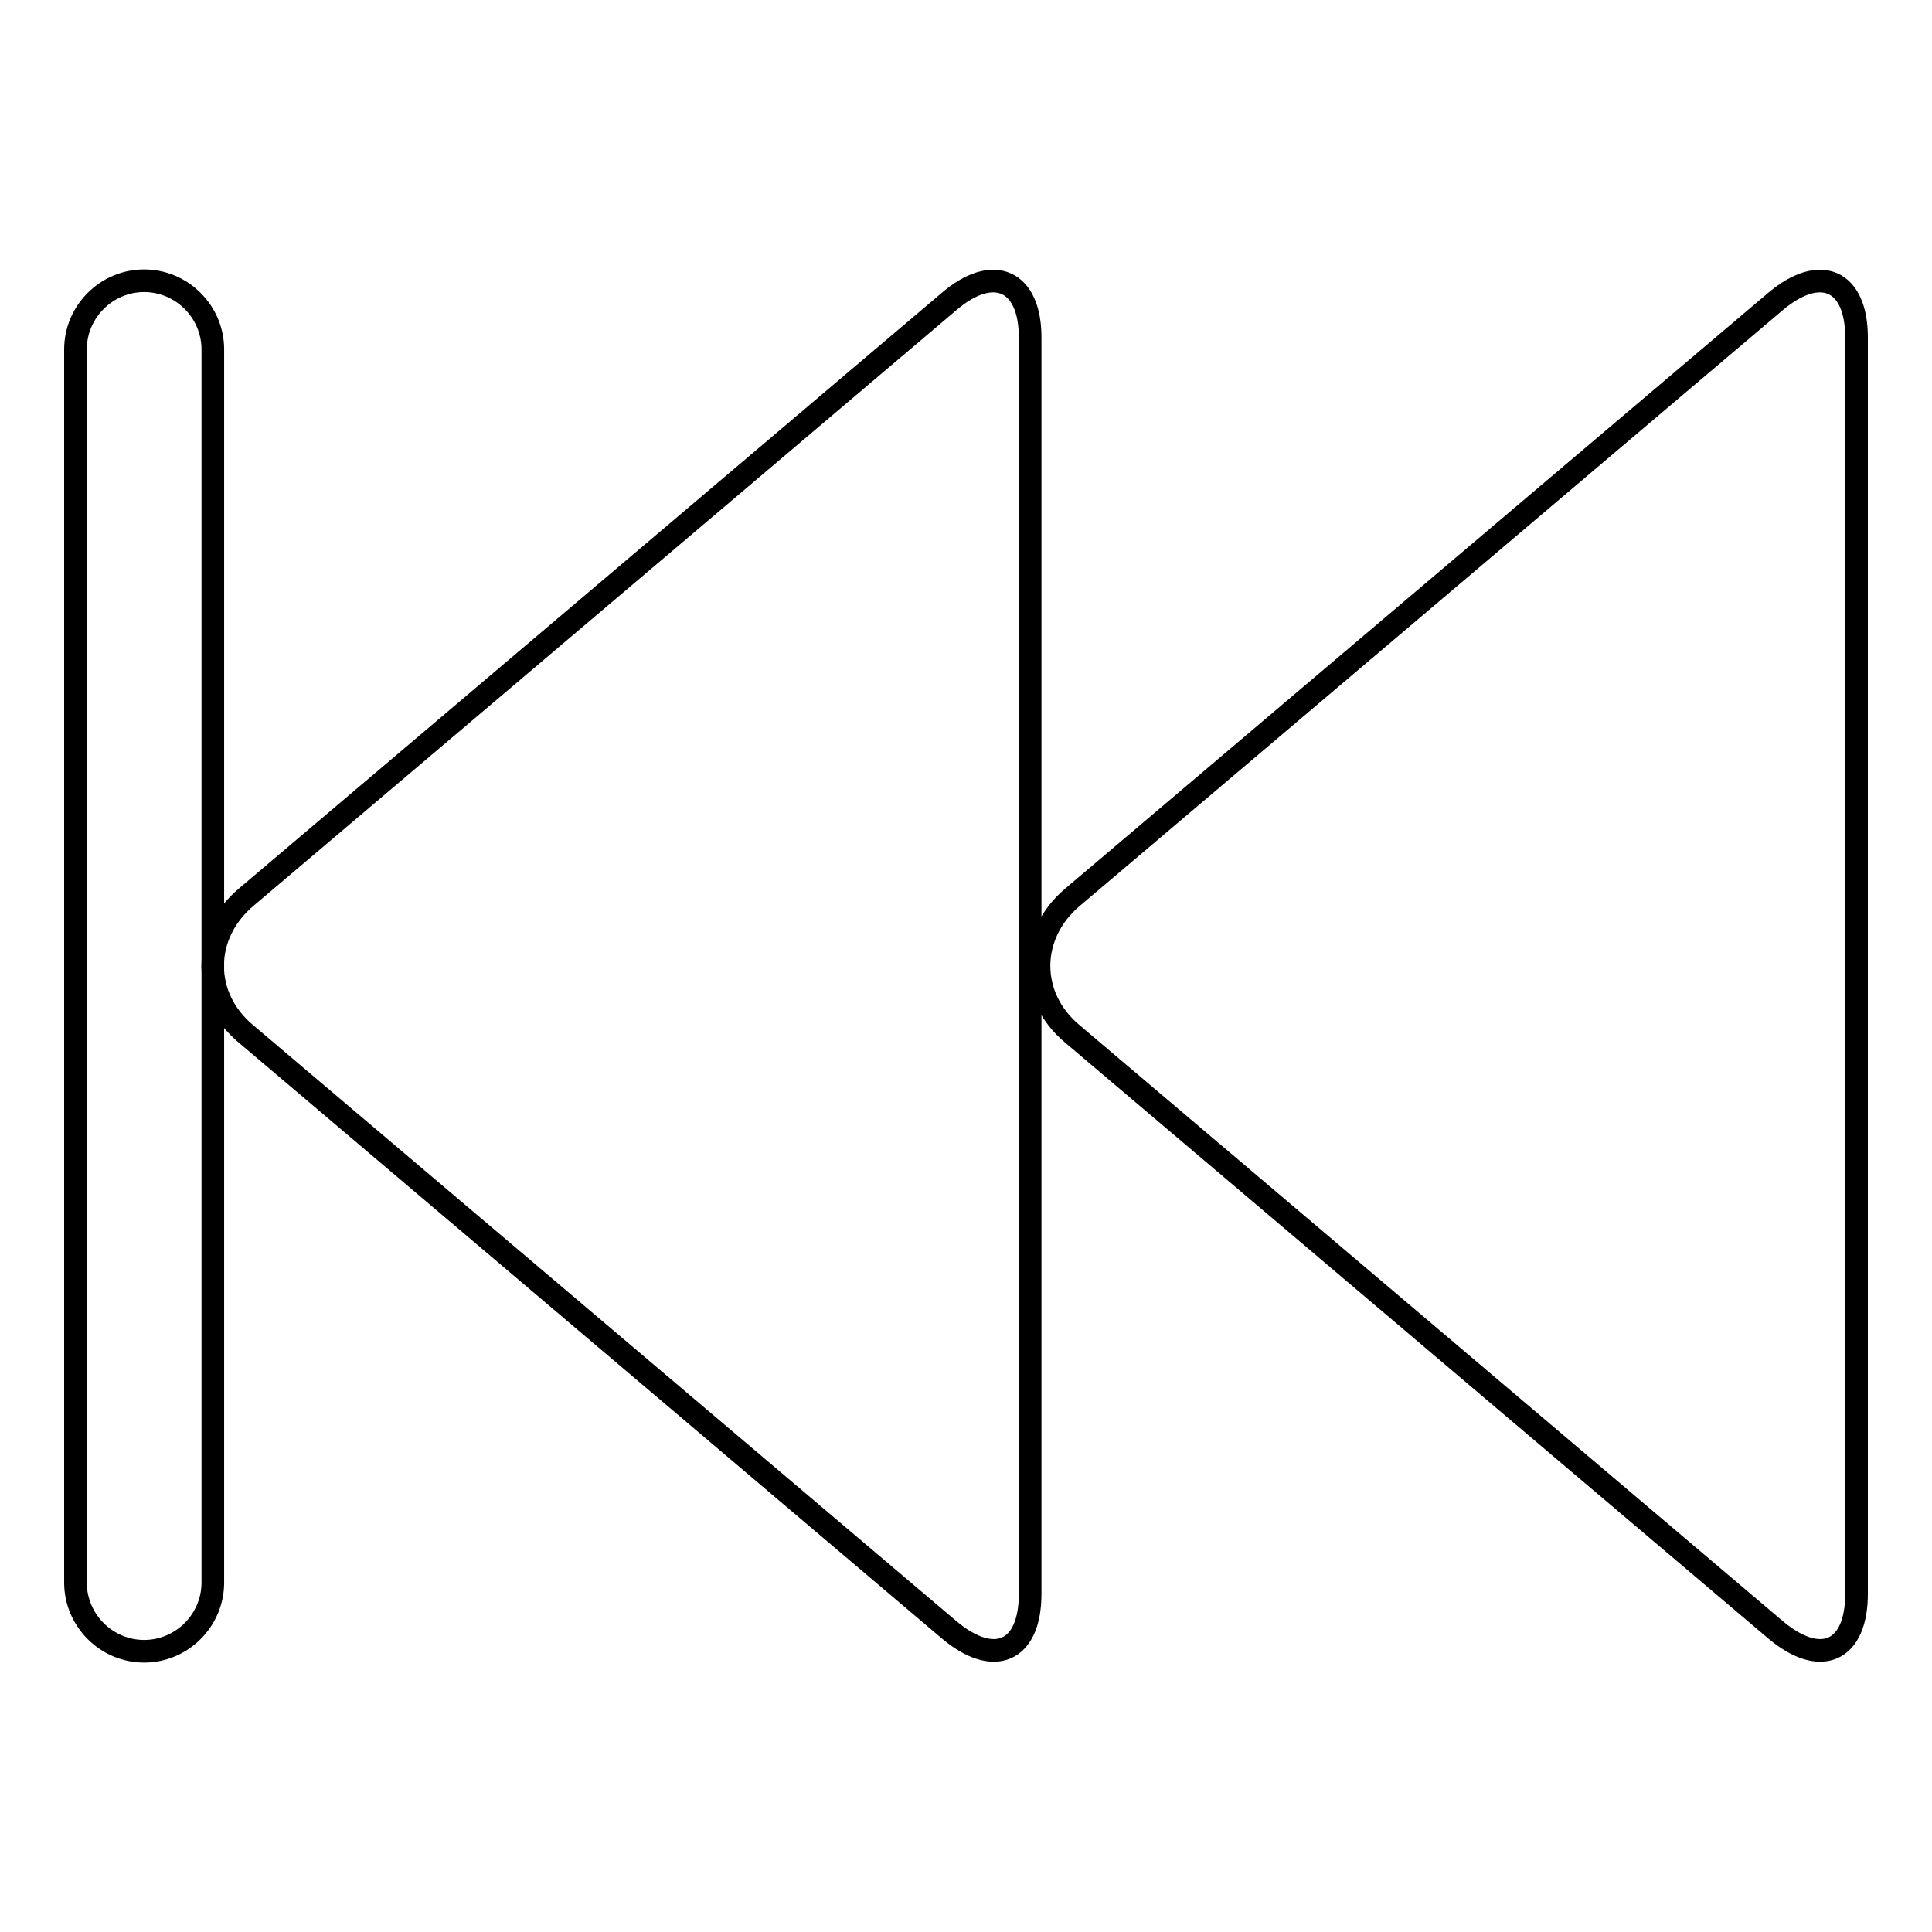 <?xml version="1.0" encoding="utf-8"?>
<!-- Svg Vector Icons : http://www.onlinewebfonts.com/icon -->
<!DOCTYPE svg PUBLIC "-//W3C//DTD SVG 1.1//EN" "http://www.w3.org/Graphics/SVG/1.1/DTD/svg11.dtd">
<svg version="1.1" xmlns="http://www.w3.org/2000/svg" xmlns:xlink="http://www.w3.org/1999/xlink" x="0px" y="0px" viewBox="0 0 256 256" enable-background="new 0 0 256 256" xml:space="preserve">
<g><g><path stroke-width="3" fill-opacity="0" stroke="#000000"  d="M32.6,118.9L125.7,40c5.9-5.1,10.8-2.9,10.8,4.7v166.5c0,7.7-4.8,9.8-10.8,4.7l-93.1-78.9C26.7,132.1,26.7,123.9,32.6,118.9L32.6,118.9L32.6,118.9z M142.1,118.9L235.2,40c6-5.1,10.8-2.9,10.8,4.7v166.5c0,7.7-4.8,9.8-10.8,4.7l-93.1-78.9C136.2,132.1,136.2,123.9,142.1,118.9L142.1,118.9z M28.2,46.3c0-5-4.1-9.1-9.1-9.1c-5,0-9.1,4.1-9.1,9.1v163.4c0,5,4.1,9.1,9.1,9.1c5,0,9.1-4.1,9.1-9.1V46.3z"/></g></g>
</svg>